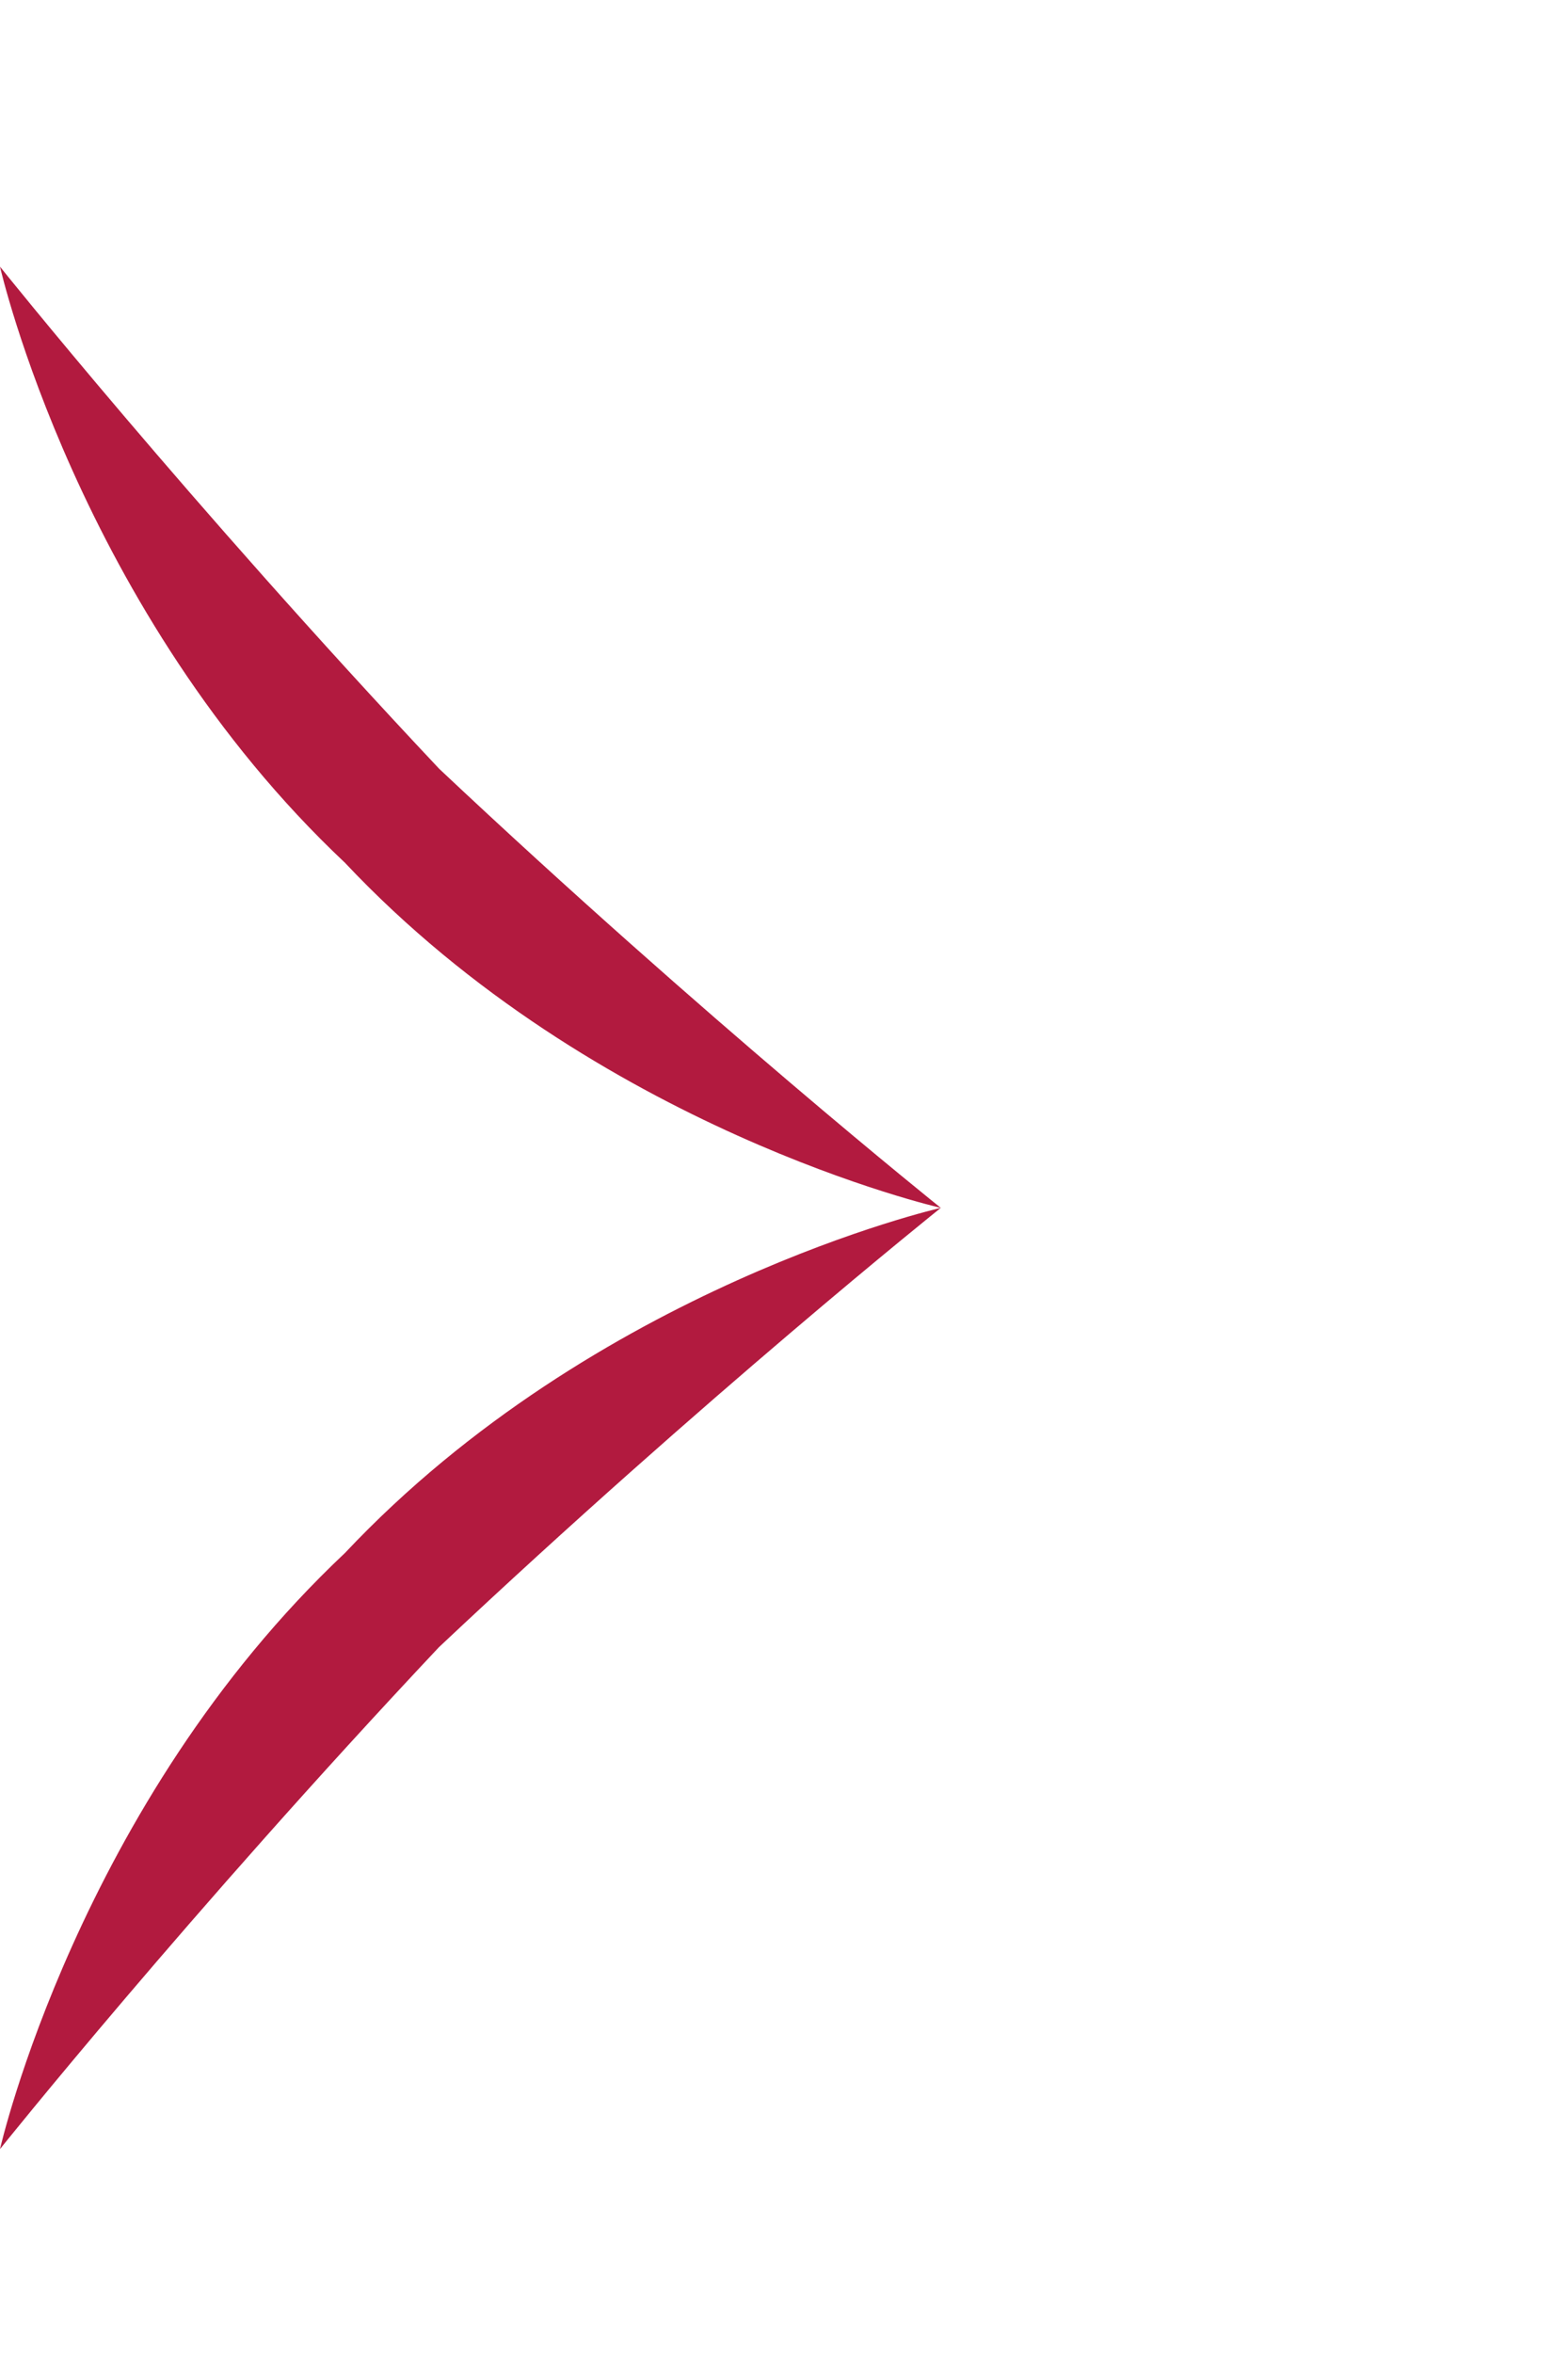<?xml version="1.0" encoding="utf-8"?>
<!-- Generator: Adobe Illustrator 27.4.1, SVG Export Plug-In . SVG Version: 6.00 Build 0)  -->
<svg version="1.1" id="レイヤー_1" xmlns="http://www.w3.org/2000/svg" xmlns:xlink="http://www.w3.org/1999/xlink" x="0px"
	 y="0px" viewBox="0 0 10 15" style="enable-background:new 0 0 10 15;" xml:space="preserve">
<style type="text/css">
	.st0{fill:#B21A3F;}
	.st1{fill:none;}
</style>
<g>
	<path class="st0" d="M0,1.7c0,0,0.5,2.2,2.2,3.8C3.8,7.2,6,7.7,6,7.7c0,0-1.5-1.2-3.2-2.8C1.2,3.2,0,1.7,0,1.7z"/>
	<path class="st0" d="M6,7.7c0,0-2.2,0.5-3.8,2.2C0.5,11.5,0,13.7,0,13.7l0,0c0,0,1.2-1.5,2.8-3.2C4.5,8.9,6,7.7,6,7.7z"/>
	<rect y="1.7" class="st1" width="6" height="12"/>
</g>
<g>
</g>
<g>
</g>
<g>
</g>
<g>
</g>
<g>
</g>
<g>
</g>
<g>
</g>
<g>
</g>
<g>
</g>
<g>
</g>
<g>
</g>
<g>
</g>
<g>
</g>
<g>
</g>
<g>
</g>
</svg>
